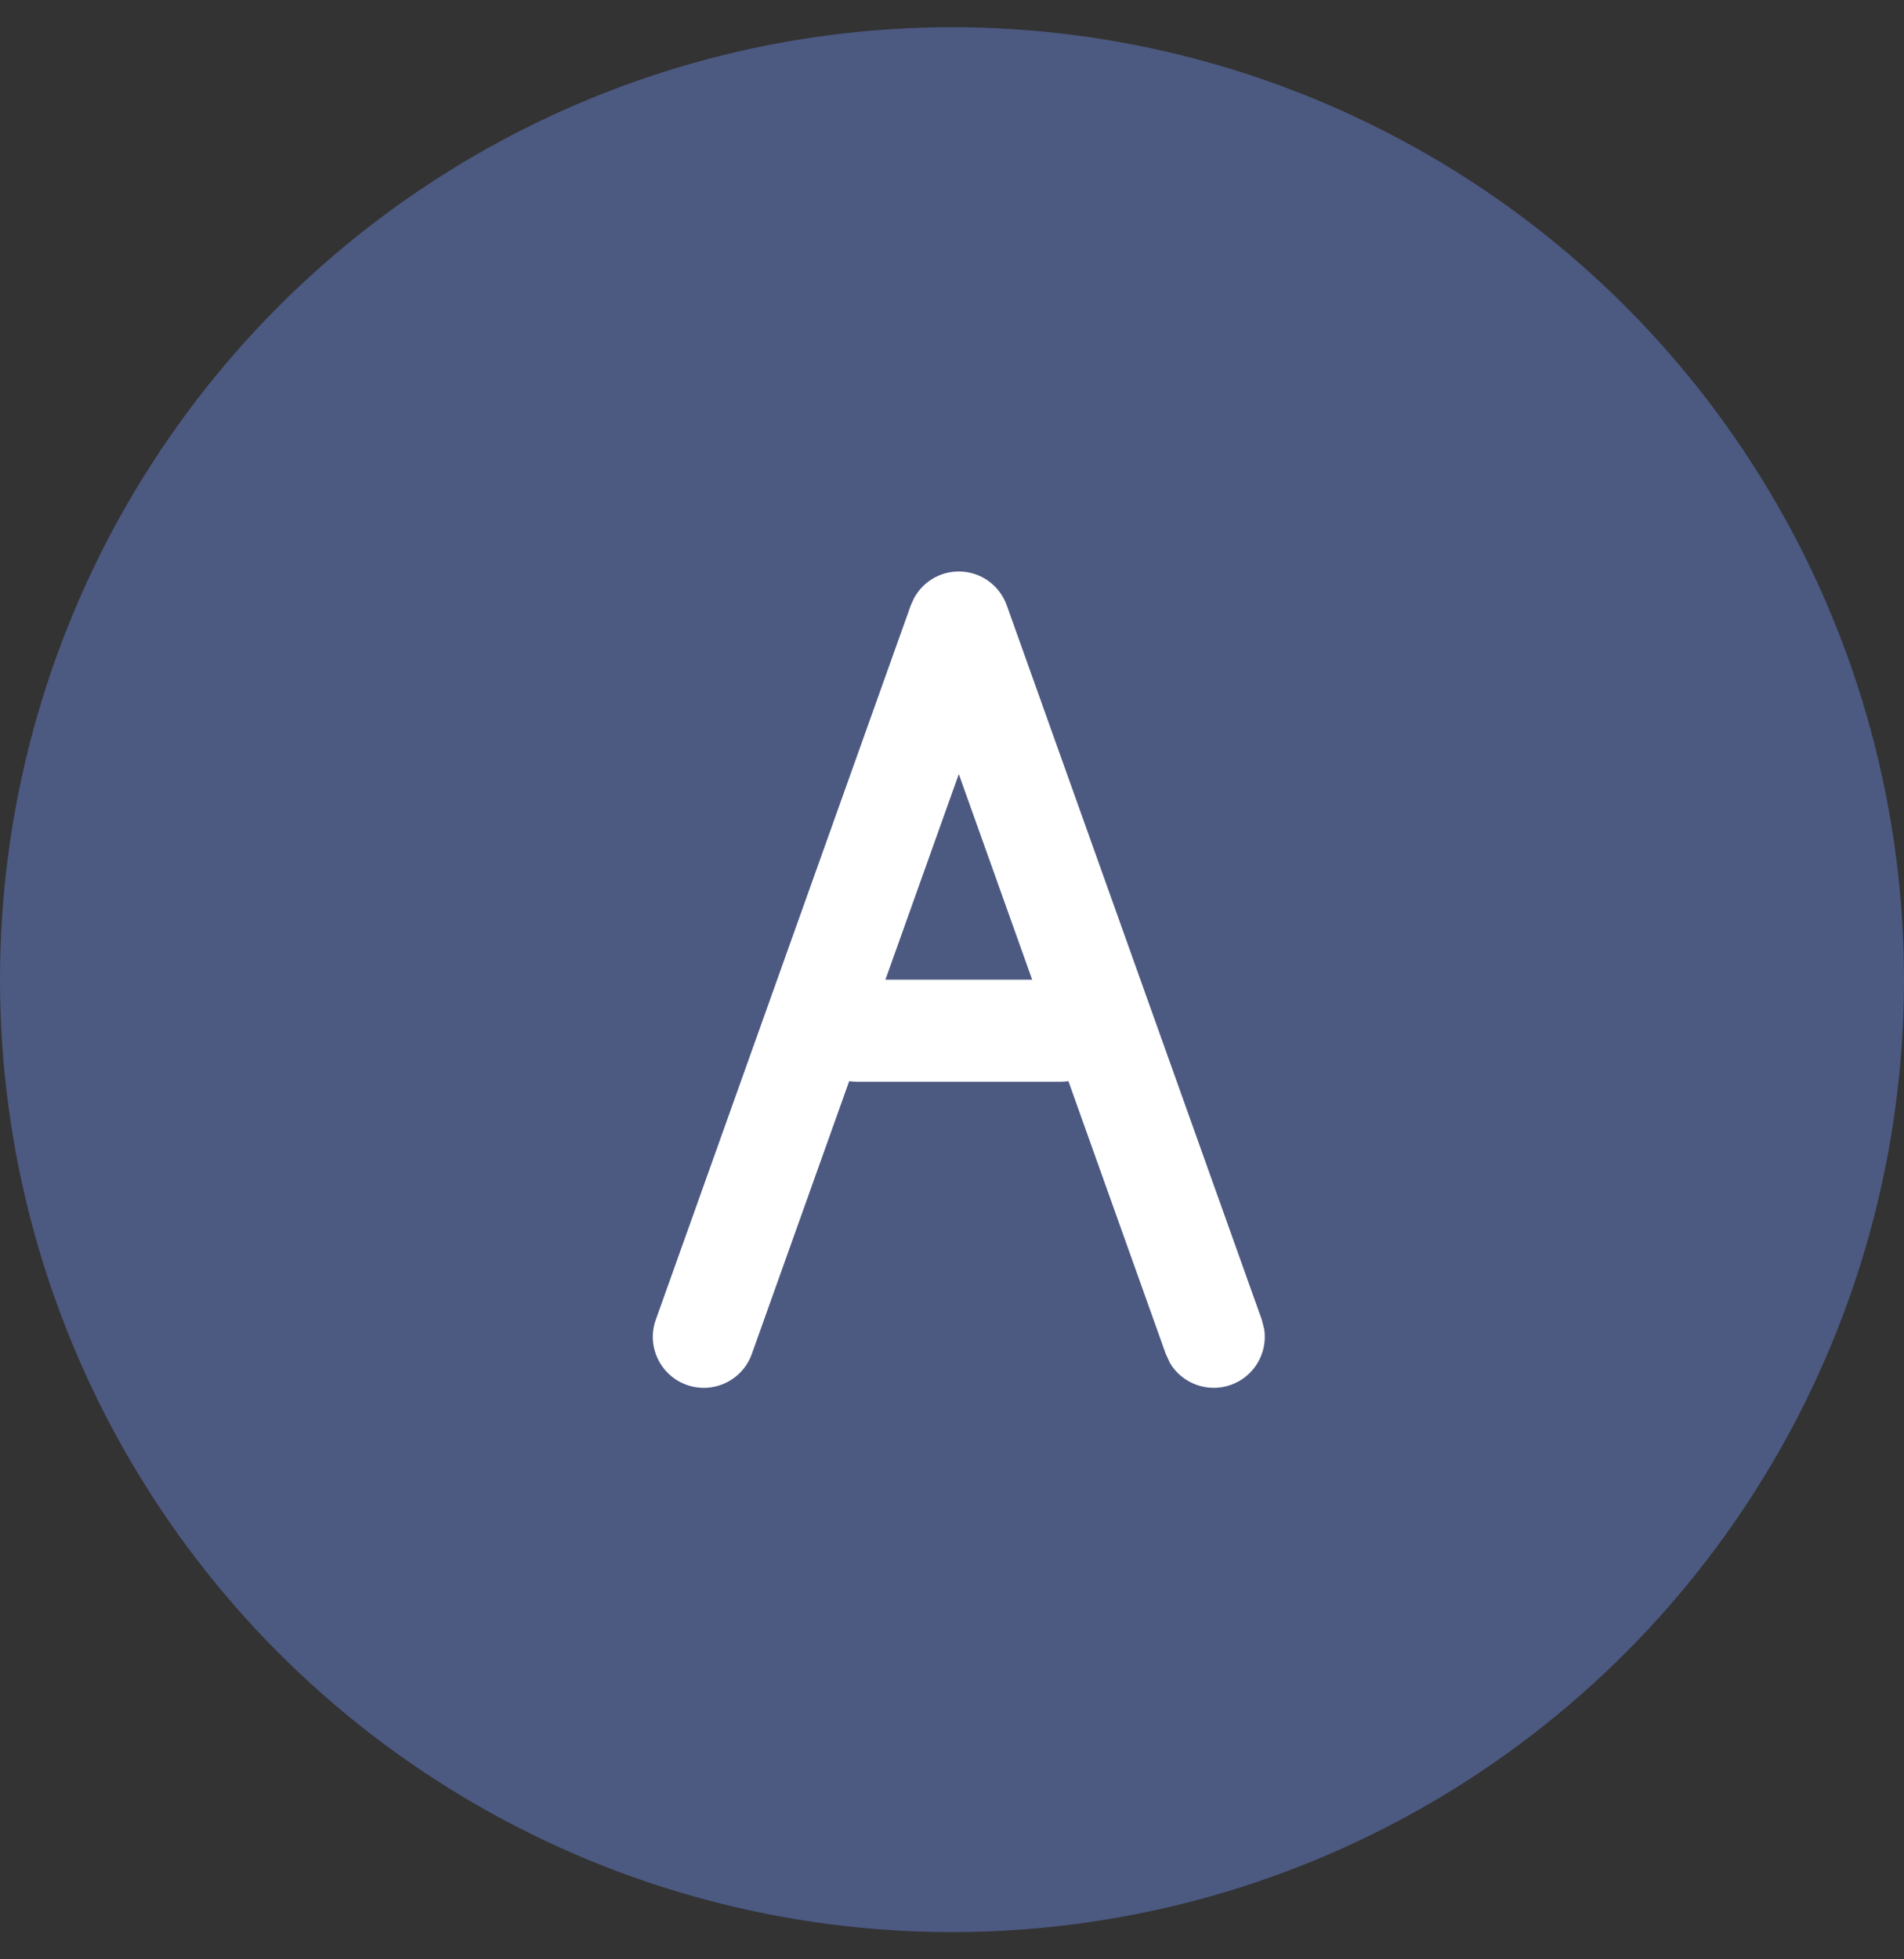 <svg width="35" height="36" viewBox="0 0 35 36" fill="none" xmlns="http://www.w3.org/2000/svg">
<rect x="0" y="0" width="35" height="36" fill="#333333" stroke="none"/>
<circle cx="17.5" cy="18" r="17.5" fill="#4C5981"/>
<path d="M17.625 10.5C18.021 10.5 18.374 10.749 18.507 11.123L23.195 24.248L23.241 24.431C23.302 24.863 23.054 25.293 22.627 25.445C22.201 25.597 21.736 25.422 21.51 25.05L21.43 24.878L17.625 14.223L13.82 24.878C13.646 25.365 13.11 25.619 12.622 25.445C12.135 25.271 11.881 24.735 12.055 24.248L16.742 11.123L16.803 10.989C16.965 10.691 17.278 10.5 17.625 10.5Z" fill="white"/>
<path d="M19.5 18C20.018 18 20.438 18.42 20.438 18.938C20.438 19.455 20.018 19.875 19.5 19.875H15.75C15.232 19.875 14.812 19.455 14.812 18.938C14.812 18.42 15.232 18 15.75 18H19.5Z" fill="white"/>
</svg>
